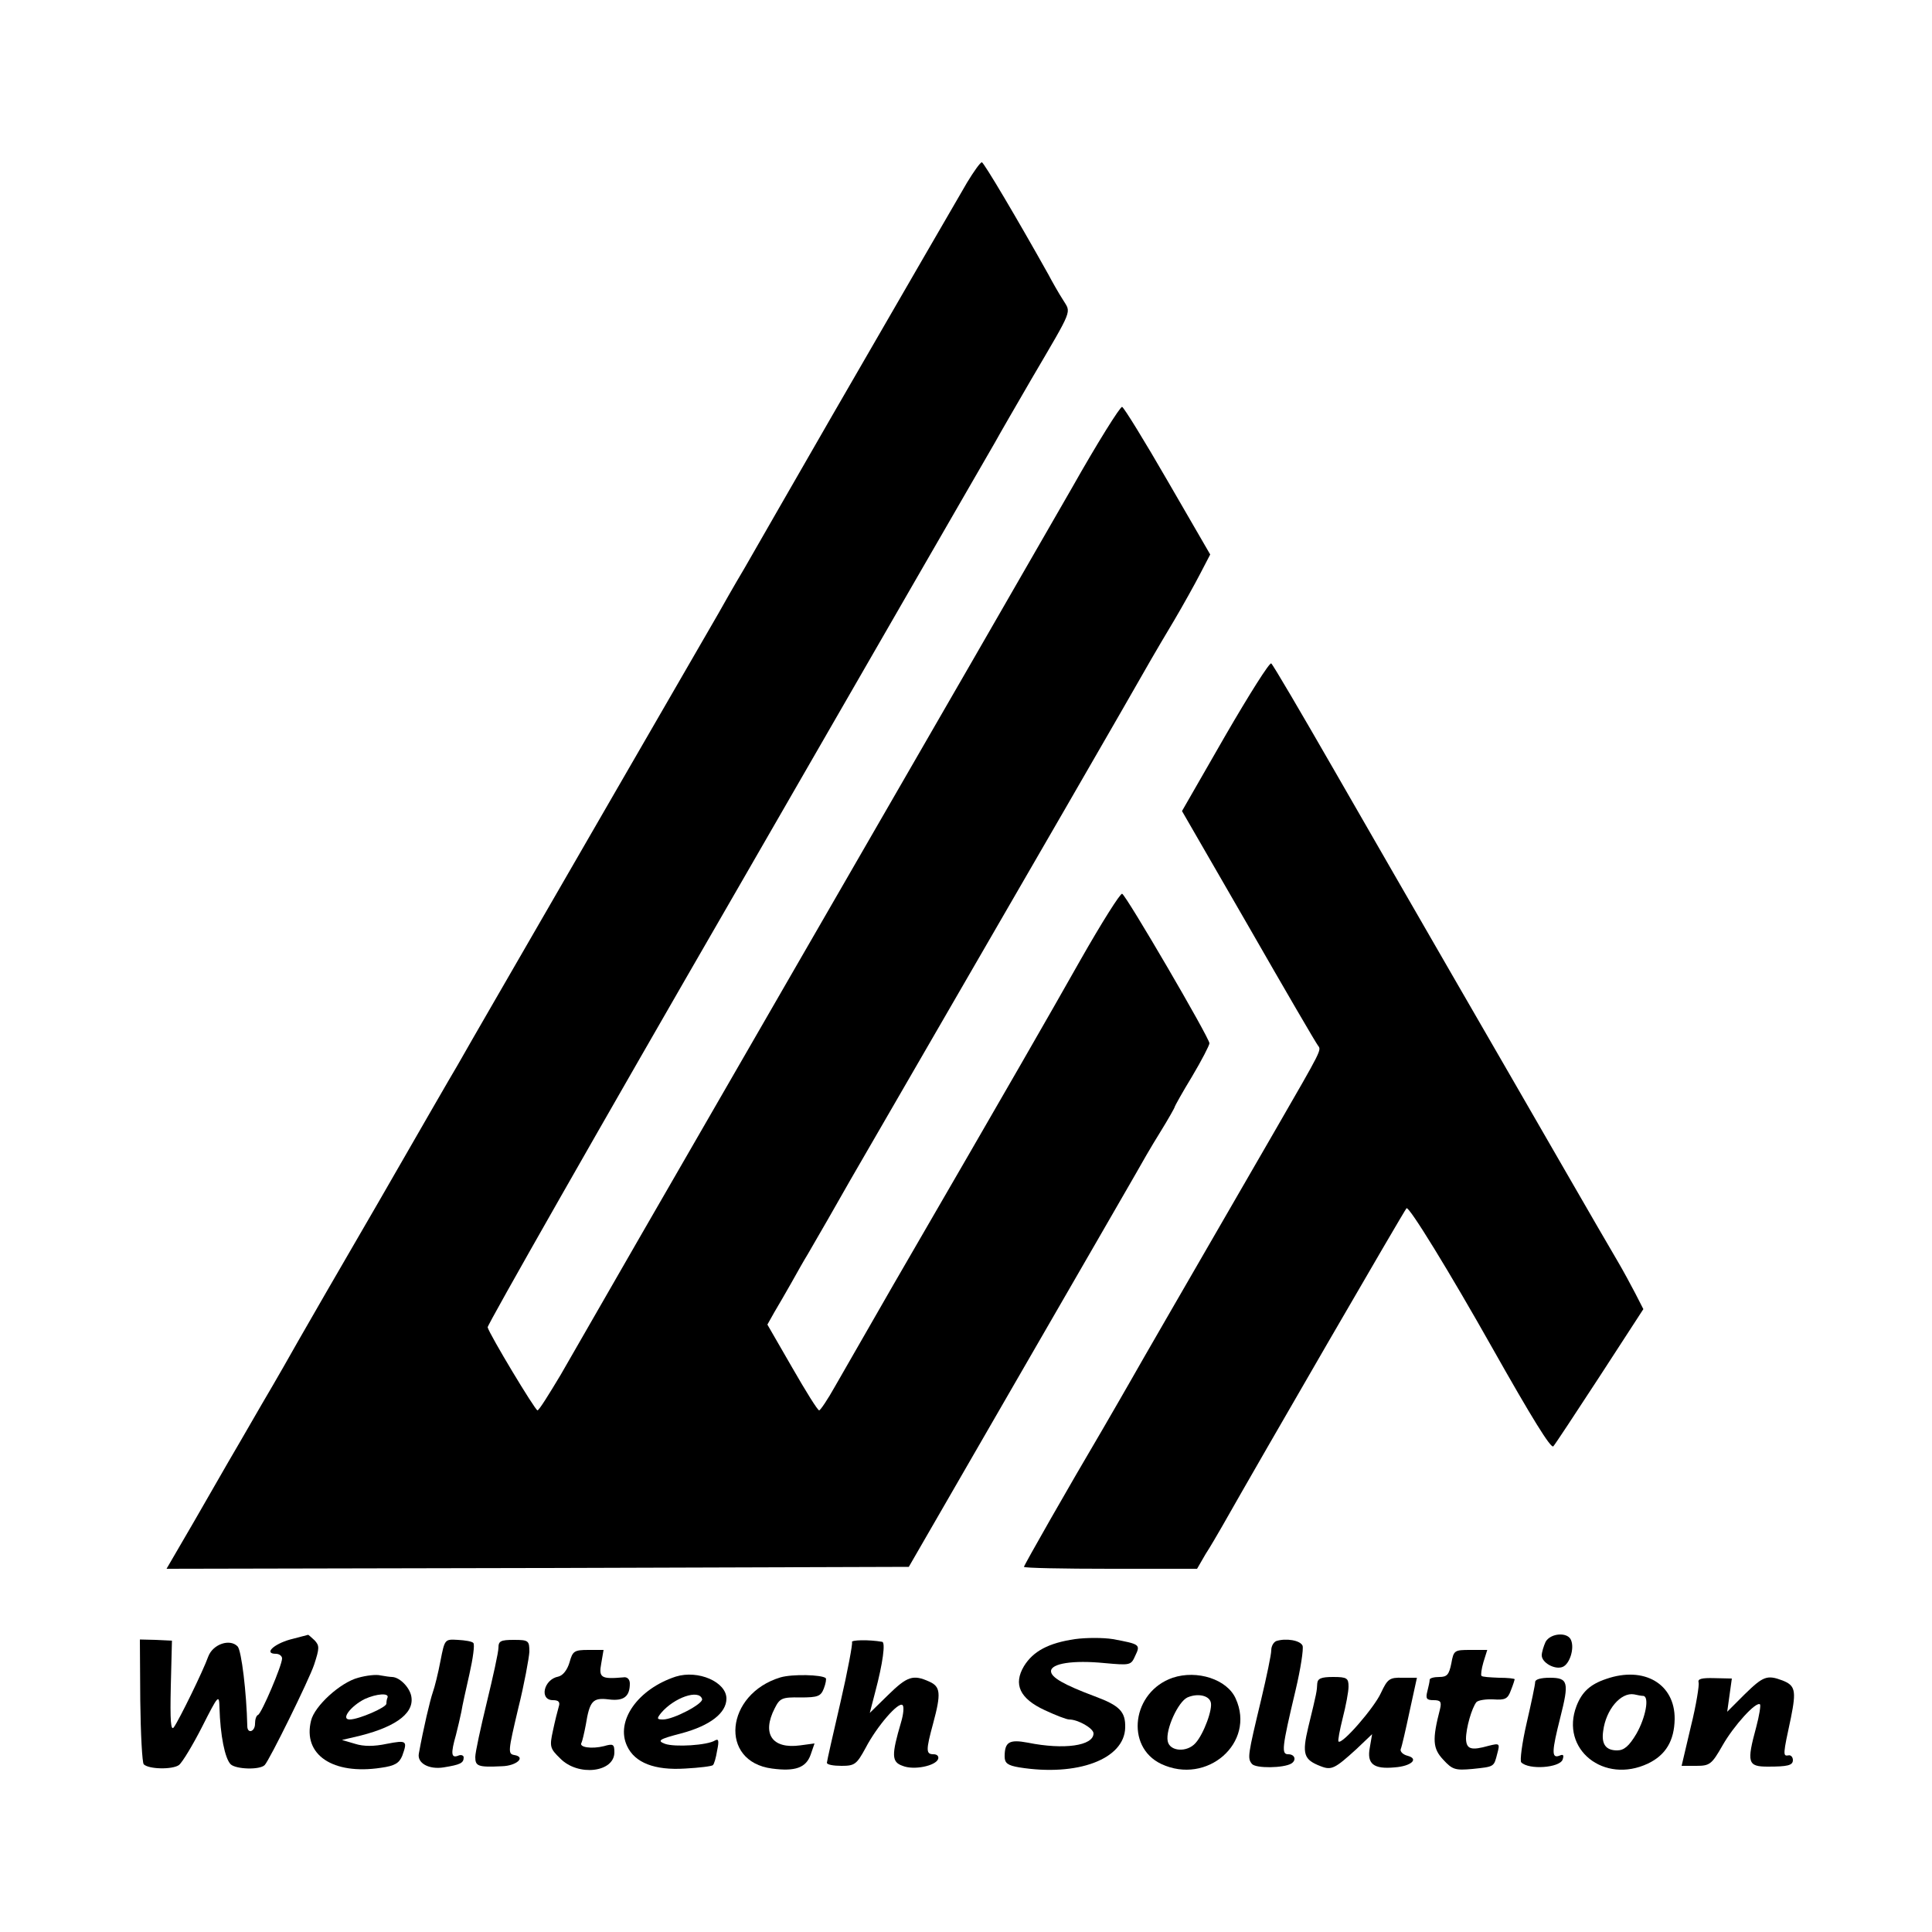 <?xml version="1.0" standalone="no"?>
<!DOCTYPE svg PUBLIC "-//W3C//DTD SVG 20010904//EN"
 "http://www.w3.org/TR/2001/REC-SVG-20010904/DTD/svg10.dtd">
<svg version="1.0" xmlns="http://www.w3.org/2000/svg"
 width="500pt" height="500pt" viewBox="0 0 500 500"
 preserveAspectRatio="xMidYMid meet">
<g transform="translate(0,500) scale(0.1,-0.1)"
fill="#000000" stroke="none">
<path d="M2503 4528 c-45 -77 -146 -252 -349 -603 -98 -170 -200 -348 -227
-395 -28 -47 -58 -100 -68 -118 -23 -39 -476 -824 -579 -1002 -40 -69 -83
-144 -96 -167 -14 -23 -106 -183 -205 -355 -100 -172 -193 -333 -207 -358 -14
-25 -56 -99 -95 -165 -38 -66 -77 -133 -87 -150 -9 -16 -49 -85 -88 -153 l-71
-122 961 2 960 3 280 485 c154 267 292 505 306 530 14 25 42 74 64 109 21 34
38 64 38 66 0 2 20 38 45 79 25 42 45 81 45 86 0 14 -216 384 -226 387 -5 1
-53 -75 -107 -170 -90 -159 -172 -302 -485 -842 -63 -110 -131 -228 -151 -263
-19 -34 -38 -62 -41 -62 -4 0 -35 50 -70 111 l-64 111 18 32 c10 17 30 51 44
76 14 25 33 59 43 75 10 17 33 57 52 90 43 76 54 95 167 290 347 599 611 1056
670 1160 10 17 36 62 59 100 23 39 53 93 67 120 l26 50 -110 190 c-60 104
-113 190 -118 192 -5 1 -64 -93 -130 -210 -67 -117 -380 -660 -696 -1207 -316
-547 -598 -1037 -627 -1088 -30 -50 -56 -92 -60 -92 -6 0 -124 196 -129 215
-1 6 288 514 644 1130 355 616 656 1138 669 1160 12 22 55 96 95 165 109 186
102 169 81 204 -11 17 -28 47 -38 66 -80 143 -167 290 -172 290 -4 0 -21 -24
-38 -52z"/>
<path d="M3171 3096 l-112 -195 172 -298 c94 -164 175 -303 180 -309 9 -12 11
-8 -109 -216 -252 -436 -351 -607 -374 -648 -14 -25 -48 -83 -75 -130 -88
-149 -203 -351 -203 -355 0 -3 101 -5 224 -5 l224 0 22 38 c13 20 32 53 43 72
103 182 471 817 477 823 6 7 112 -166 223 -363 101 -179 151 -260 157 -253 4
4 58 86 120 181 l113 174 -21 41 c-12 23 -32 60 -45 82 -13 22 -77 132 -142
245 -65 113 -191 331 -280 485 -89 154 -230 399 -314 545 -84 146 -156 269
-161 273 -4 4 -57 -80 -119 -187z"/>
<path d="M751 757 c-43 -12 -69 -37 -37 -37 9 0 16 -6 16 -12 0 -18 -53 -142
-62 -146 -5 -2 -8 -12 -8 -23 0 -21 -20 -27 -20 -6 -2 87 -15 195 -25 206 -20
21 -64 6 -76 -26 -14 -39 -76 -165 -89 -183 -8 -11 -10 17 -8 105 l3 119 -42
2 -41 1 1 -158 c1 -86 5 -161 9 -165 13 -13 74 -14 91 -2 9 7 36 52 60 99 42
83 44 85 45 50 2 -72 14 -132 29 -147 14 -13 75 -15 88 -2 12 12 115 221 128
260 14 43 14 49 1 63 -9 8 -16 15 -17 14 -1 0 -22 -6 -46 -12z"/>
<path d="M2782 758 c-68 -10 -108 -31 -132 -70 -28 -47 -11 -84 54 -114 28
-13 56 -24 63 -24 23 0 63 -23 63 -36 0 -32 -76 -43 -170 -24 -48 9 -60 2 -60
-36 0 -17 8 -23 38 -28 150 -24 272 21 274 103 1 41 -14 57 -79 81 -80 30
-113 49 -113 65 0 20 57 29 138 21 67 -6 69 -6 80 19 14 29 12 30 -58 43 -25
4 -69 4 -98 0z"/>
<path d="M4000 751 c-5 -11 -10 -27 -10 -35 0 -19 34 -38 54 -30 18 7 31 47
22 69 -8 22 -53 19 -66 -4z"/>
<path d="M1140 702 c-6 -32 -15 -68 -20 -82 -7 -20 -24 -92 -36 -158 -5 -25
26 -42 64 -36 43 7 52 11 52 26 0 5 -7 8 -15 4 -17 -6 -19 5 -5 54 5 19 11 46
14 60 2 14 12 58 21 98 9 40 14 76 10 80 -3 4 -21 7 -40 8 -34 2 -34 2 -45
-54z"/>
<path d="M1290 736 c0 -12 -14 -75 -30 -141 -16 -66 -30 -130 -30 -142 0 -24
7 -27 69 -24 38 1 63 24 32 29 -17 3 -16 10 10 120 16 64 28 131 29 147 0 29
-2 31 -40 31 -34 0 -40 -3 -40 -20z"/>
<path d="M2205 750 c2 -3 -11 -74 -30 -156 -19 -82 -35 -152 -35 -156 0 -5 17
-8 38 -8 34 0 39 4 62 46 29 56 86 122 96 111 4 -4 2 -24 -4 -44 -25 -85 -25
-103 4 -113 29 -12 86 0 92 18 2 7 -3 12 -12 12 -20 0 -20 10 -1 80 21 78 19
95 -10 108 -42 19 -57 14 -107 -35 l-47 -46 14 54 c20 75 27 129 18 130 -34 6
-82 5 -78 -1z"/>
<path d="M3303 753 c-7 -3 -13 -13 -13 -24 0 -11 -12 -68 -26 -127 -35 -146
-36 -152 -24 -167 10 -12 82 -11 102 1 14 9 9 24 -8 24 -18 0 -17 15 19 166
13 55 21 107 18 115 -6 14 -43 20 -68 12z"/>
<path d="M1474 698 c-6 -20 -17 -34 -29 -37 -38 -7 -50 -61 -14 -61 15 0 19
-5 15 -17 -3 -10 -10 -38 -15 -62 -9 -41 -8 -46 19 -72 46 -47 140 -36 140 16
0 21 -3 23 -27 16 -32 -8 -66 -3 -58 9 2 4 7 25 11 46 10 62 18 71 59 66 39
-5 55 7 55 41 0 11 -7 18 -17 16 -57 -5 -64 -1 -57 36 l6 35 -39 0 c-37 0 -41
-3 -49 -32z"/>
<path d="M3756 695 c-6 -29 -11 -35 -31 -35 -14 0 -25 -3 -25 -7 0 -5 -3 -18
-6 -30 -5 -19 -2 -23 16 -23 18 0 21 -4 17 -22 -21 -81 -19 -103 8 -132 24
-26 31 -28 76 -24 57 6 55 5 64 40 7 26 6 27 -22 20 -46 -13 -58 -9 -59 18 0
28 15 80 27 95 5 5 25 8 44 7 30 -2 37 1 45 23 6 15 10 28 10 29 0 2 -18 4
-41 4 -23 1 -43 2 -45 5 -2 2 0 18 5 35 l10 32 -44 0 c-41 0 -43 -1 -49 -35z"/>
<path d="M927 658 c-46 -12 -113 -73 -122 -111 -22 -88 56 -141 181 -122 36 5
47 12 55 31 14 39 12 41 -40 31 -33 -7 -60 -7 -82 0 l-34 10 30 7 c103 23 155
59 150 102 -2 24 -29 53 -50 54 -5 0 -19 2 -30 4 -11 3 -37 0 -58 -6z m76 -51
c-2 -4 -3 -11 -3 -16 0 -10 -72 -41 -95 -41 -24 0 3 35 39 53 31 14 63 16 59
4z"/>
<path d="M1749 661 c-98 -32 -157 -115 -126 -180 20 -43 71 -63 150 -58 37 2
70 6 72 9 3 2 8 19 11 38 5 24 4 31 -5 26 -20 -13 -105 -18 -130 -9 -21 8 -16
12 42 27 75 20 117 53 117 90 0 43 -73 75 -131 57z m68 -58 c4 -12 -74 -53
-101 -53 -16 0 -17 2 -5 17 34 40 98 62 106 36z"/>
<path d="M2020 659 c-143 -43 -160 -218 -22 -236 60 -8 88 2 100 36 l10 29
-37 -5 c-73 -10 -100 30 -66 96 13 26 19 29 66 28 46 0 53 3 61 23 5 13 7 25
5 27 -10 9 -86 11 -117 2z"/>
<path d="M3035 658 c-105 -36 -124 -178 -30 -223 119 -56 245 55 193 169 -22
50 -100 75 -163 54z m98 -62 c7 -17 -18 -84 -39 -107 -22 -25 -67 -22 -72 5
-6 30 27 102 51 113 25 11 54 6 60 -11z"/>
<path d="M4157 655 c-42 -14 -63 -34 -77 -70 -43 -112 71 -203 185 -149 46 22
68 59 69 115 1 91 -79 138 -177 104z m96 -44 c16 -2 6 -56 -18 -98 -19 -32
-32 -43 -50 -43 -29 0 -41 16 -36 50 7 56 46 101 80 95 9 -2 19 -4 24 -4z"/>
<path d="M3409 643 c-1 -20 -1 -22 -23 -112 -17 -71 -12 -85 32 -102 28 -11
37 -6 92 44 l41 39 -6 -35 c-8 -42 10 -56 64 -51 43 3 64 22 34 30 -12 3 -20
11 -18 17 3 7 13 51 23 98 l19 87 -37 0 c-34 1 -39 -3 -56 -39 -17 -38 -101
-135 -110 -126 -2 2 3 29 11 61 8 31 15 68 15 81 0 22 -4 25 -40 25 -31 0 -40
-4 -41 -17z"/>
<path d="M3973 647 c0 -7 -10 -54 -22 -106 -12 -52 -18 -98 -14 -102 20 -20
99 -14 107 7 4 12 2 15 -9 10 -20 -7 -19 12 3 99 23 91 21 103 -27 103 -23 0
-38 -4 -38 -11z"/>
<path d="M4396 646 c2 -6 -6 -58 -20 -114 l-24 -102 38 0 c35 0 40 4 68 53 29
51 87 115 97 106 2 -3 -2 -29 -10 -59 -25 -92 -22 -102 30 -102 51 0 65 3 65
17 0 8 -6 14 -12 12 -14 -2 -14 1 7 98 14 70 11 83 -22 96 -40 15 -50 11 -98
-36 l-45 -45 6 43 6 43 -45 1 c-33 1 -44 -2 -41 -11z"/>
</g>
</svg>
